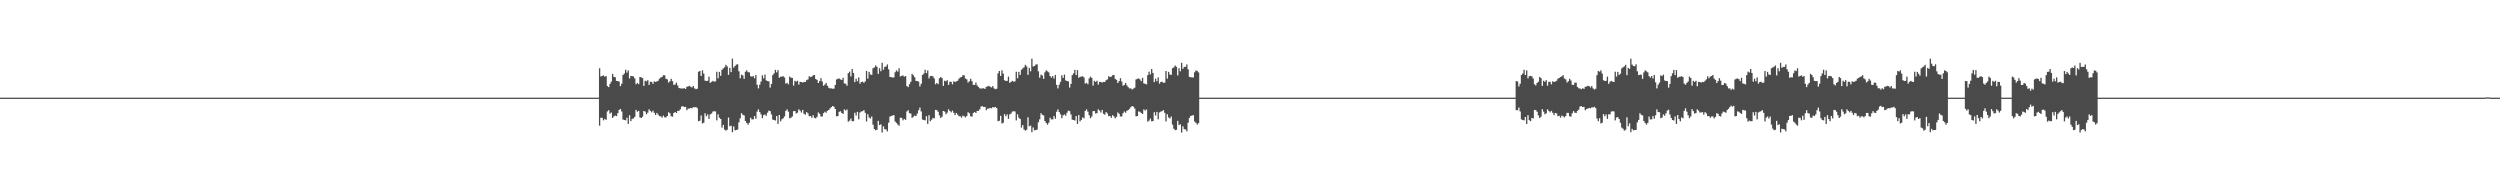 <?xml version="1.0" encoding="UTF-8"?>
<svg xmlns="http://www.w3.org/2000/svg" width="1920" height="150">
  <path d="M0 75.000h1v1.000H0zM1 75.000h1v1.000H1zM2 75.000h1v1.000H2zM3 75.000h1v1.000H3zM4 75.000h1v1.000H4zM5 75.000h1v1.000H5zM6 75.000h1v1.000H6zM7 75.000h1v1.000H7zM8 75.000h1v1.000H8zM9 75.000h1v1.000H9zM10 75.000h1v1.000H10zM11 75.000h1v1.000H11zM12 75.000h1v1.000H12zM13 75.000h1v1.000H13zM14 75.000h1v1.000H14zM15 75.000h1v1.000H15zM16 75.000h1v1.000H16zM17 75.000h1v1.000H17zM18 75.000h1v1.000H18zM19 75.000h1v1.000H19zM20 75.000h1v1.000H20zM21 75.000h1v1.000H21zM22 75.000h1v1.000H22zM23 75.000h1v1.000H23zM24 75.000h1v1.000H24zM25 75.000h1v1.000H25zM26 75.000h1v1.000H26zM27 75.000h1v1.000H27zM28 75.000h1v1.000H28zM29 75.000h1v1.000H29zM30 75.000h1v1.000H30zM31 75.000h1v1.000H31zM32 75.000h1v1.000H32zM33 75.000h1v1.000H33zM34 75.000h1v1.000H34zM35 75.000h1v1.000H35zM36 75.000h1v1.000H36zM37 75.000h1v1.000H37zM38 75.000h1v1.000H38zM39 75.000h1v1.000H39zM40 75.000h1v1.000H40zM41 75.000h1v1.000H41zM42 75.000h1v1.000H42zM43 75.000h1v1.000H43zM44 75.000h1v1.000H44zM45 75.000h1v1.000H45zM46 75.000h1v1.000H46zM47 75.000h1v1.000H47zM48 75.000h1v1.000H48zM49 75.000h1v1.000H49zM50 75.000h1v1.000H50zM51 75.000h1v1.000H51zM52 75.000h1v1.000H52zM53 75.000h1v1.000H53zM54 75.000h1v1.000H54zM55 75.000h1v1.000H55zM56 75.000h1v1.000H56zM57 75.000h1v1.000H57zM58 75.000h1v1.000H58zM59 75.000h1v1.000H59zM60 75.000h1v1.000H60zM61 75.000h1v1.000H61zM62 75.000h1v1.000H62zM63 75.000h1v1.000H63zM64 75.000h1v1.000H64zM65 75.000h1v1.000H65zM66 75.000h1v1.000H66zM67 75.000h1v1.000H67zM68 75.000h1v1.000H68zM69 75.000h1v1.000H69zM70 75.000h1v1.000H70zM71 75.000h1v1.000H71zM72 75.000h1v1.000H72zM73 75.000h1v1.000H73zM74 75.000h1v1.000H74zM75 75.000h1v1.000H75zM76 75.000h1v1.000H76zM77 75.000h1v1.000H77zM78 75.000h1v1.000H78zM79 75.000h1v1.000H79zM80 75.000h1v1.000H80zM81 75.000h1v1.000H81zM82 75.000h1v1.000H82zM83 75.000h1v1.000H83zM84 75.000h1v1.000H84zM85 75.000h1v1.000H85zM86 75.000h1v1.000H86zM87 75.000h1v1.000H87zM88 75.000h1v1.000H88zM89 75.000h1v1.000H89zM90 75.000h1v1.000H90zM91 75.000h1v1.000H91zM92 75.000h1v1.000H92zM93 75.000h1v1.000H93zM94 75.000h1v1.000H94zM95 75.000h1v1.000H95zM96 75.000h1v1.000H96zM97 75.000h1v1.000H97zM98 75.000h1v1.000H98zM99 75.000h1v1.000H99zM100 75.000h1v1.000H100zM101 75.000h1v1.000H101zM102 75.000h1v1.000H102zM103 75.000h1v1.000H103zM104 75.000h1v1.000H104zM105 75.000h1v1.000H105zM106 75.000h1v1.000H106zM107 75.000h1v1.000H107zM108 75.000h1v1.000H108zM109 75.000h1v1.000H109zM110 75.000h1v1.000H110zM111 75.000h1v1.000H111zM112 75.000h1v1.000H112zM113 75.000h1v1.000H113zM114 75.000h1v1.000H114zM115 75.000h1v1.000H115zM116 75.000h1v1.000H116zM117 75.000h1v1.000H117zM118 75.000h1v1.000H118zM119 75.000h1v1.000H119zM120 75.000h1v1.000H120zM121 75.000h1v1.000H121zM122 75.000h1v1.000H122zM123 75.000h1v1.000H123zM124 75.000h1v1.000H124zM125 75.000h1v1.000H125zM126 75.000h1v1.000H126zM127 75.000h1v1.000H127zM128 75.000h1v1.000H128zM129 75.000h1v1.000H129zM130 75.000h1v1.000H130zM131 75.000h1v1.000H131zM132 75.000h1v1.000H132zM133 75.000h1v1.000H133zM134 75.000h1v1.000H134zM135 75.000h1v1.000H135zM136 75.000h1v1.000H136zM137 75.000h1v1.000H137zM138 75.000h1v1.000H138zM139 75.000h1v1.000H139zM140 75.000h1v1.000H140zM141 75.000h1v1.000H141zM142 75.000h1v1.000H142zM143 75.000h1v1.000H143zM144 75.000h1v1.000H144zM145 75.000h1v1.000H145zM146 75.000h1v1.000H146zM147 75.000h1v1.000H147zM148 75.000h1v1.000H148zM149 75.000h1v1.000H149zM150 75.000h1v1.000H150zM151 75.000h1v1.000H151zM152 75.000h1v1.000H152zM153 75.000h1v1.000H153zM154 75.000h1v1.000H154zM155 75.000h1v1.000H155zM156 75.000h1v1.000H156zM157 75.000h1v1.000H157zM158 75.000h1v1.000H158zM159 75.000h1v1.000H159zM160 75.000h1v1.000H160zM161 75.000h1v1.000H161zM162 75.000h1v1.000H162zM163 75.000h1v1.000H163zM164 75.000h1v1.000H164zM165 75.000h1v1.000H165zM166 75.000h1v1.000H166zM167 75.000h1v1.000H167zM168 75.000h1v1.000H168zM169 75.000h1v1.000H169zM170 75.000h1v1.000H170zM171 75.000h1v1.000H171zM172 75.000h1v1.000H172zM173 75.000h1v1.000H173zM174 75.000h1v1.000H174zM175 75.000h1v1.000H175zM176 75.000h1v1.000H176zM177 75.000h1v1.000H177zM178 75.000h1v1.000H178zM179 75.000h1v1.000H179zM180 75.000h1v1.000H180zM181 75.000h1v1.000H181zM182 75.000h1v1.000H182zM183 75.000h1v1.000H183zM184 75.000h1v1.000H184zM185 75.000h1v1.000H185zM186 75.000h1v1.000H186zM187 75.000h1v1.000H187zM188 75.000h1v1.000H188zM189 75.000h1v1.000H189zM190 75.000h1v1.000H190zM191 75.000h1v1.000H191zM192 75.000h1v1.000H192zM193 75.000h1v1.000H193zM194 75.000h1v1.000H194zM195 75.000h1v1.000H195zM196 75.000h1v1.000H196zM197 75.000h1v1.000H197zM198 75.000h1v1.000H198zM199 75.000h1v1.000H199zM200 75.000h1v1.000H200zM201 75.000h1v1.000H201zM202 75.000h1v1.000H202zM203 75.000h1v1.000H203zM204 75.000h1v1.000H204zM205 75.000h1v1.000H205zM206 75.000h1v1.000H206zM207 75.000h1v1.000H207zM208 75.000h1v1.000H208zM209 75.000h1v1.000H209zM210 75.000h1v1.000H210zM211 75.000h1v1.000H211zM212 75.000h1v1.000H212zM213 75.000h1v1.000H213zM214 75.000h1v1.000H214zM215 75.000h1v1.000H215zM216 75.000h1v1.000H216zM217 75.000h1v1.000H217zM218 75.000h1v1.000H218zM219 75.000h1v1.000H219zM220 75.000h1v1.000H220zM221 75.000h1v1.000H221zM222 75.000h1v1.000H222zM223 75.000h1v1.000H223zM224 75.000h1v1.000H224zM225 75.000h1v1.000H225zM226 75.000h1v1.000H226zM227 75.000h1v1.000H227zM228 75.000h1v1.000H228zM229 75.000h1v1.000H229zM230 75.000h1v1.000H230zM231 75.000h1v1.000H231zM232 75.000h1v1.000H232zM233 75.000h1v1.000H233zM234 75.000h1v1.000H234zM235 75.000h1v1.000H235zM236 75.000h1v1.000H236zM237 75.000h1v1.000H237zM238 75.000h1v1.000H238zM239 75.000h1v1.000H239zM240 75.000h1v1.000H240zM241 75.000h1v1.000H241zM242 75.000h1v1.000H242zM243 75.000h1v1.000H243zM244 75.000h1v1.000H244zM245 75.000h1v1.000H245zM246 75.000h1v1.000H246zM247 75.000h1v1.000H247zM248 75.000h1v1.000H248zM249 75.000h1v1.000H249zM250 75.000h1v1.000H250zM251 75.000h1v1.000H251zM252 75.000h1v1.000H252zM253 75.000h1v1.000H253zM254 75.000h1v1.000H254zM255 75.000h1v1.000H255zM256 75.000h1v1.000H256zM257 75.000h1v1.000H257zM258 75.000h1v1.000H258zM259 75.000h1v1.000H259zM260 75.000h1v1.000H260zM261 75.000h1v1.000H261zM262 75.000h1v1.000H262zM263 75.000h1v1.000H263zM264 75.000h1v1.000H264zM265 75.000h1v1.000H265zM266 75.000h1v1.000H266zM267 75.000h1v1.000H267zM268 75.000h1v1.000H268zM269 75.000h1v1.000H269zM270 75.000h1v1.000H270zM271 75.000h1v1.000H271zM272 75.000h1v1.000H272zM273 75.000h1v1.000H273zM274 75.000h1v1.000H274zM275 75.000h1v1.000H275zM276 75.000h1v1.000H276zM277 75.000h1v1.000H277zM278 75.000h1v1.000H278zM279 75.000h1v1.000H279zM280 75.000h1v1.000H280zM281 75.000h1v1.000H281zM282 75.000h1v1.000H282zM283 75.000h1v1.000H283zM284 75.000h1v1.000H284zM285 75.000h1v1.000H285zM286 75.000h1v1.000H286zM287 75.000h1v1.000H287zM288 75.000h1v1.000H288zM289 75.000h1v1.000H289zM290 75.000h1v1.000H290zM291 75.000h1v1.000H291zM292 75.000h1v1.000H292zM293 75.000h1v1.000H293zM294 75.000h1v1.000H294zM295 75.000h1v1.000H295zM296 75.000h1v1.000H296zM297 75.000h1v1.000H297zM298 75.000h1v1.000H298zM299 75.000h1v1.000H299zM300 75.000h1v1.000H300zM301 75.000h1v1.000H301zM302 75.000h1v1.000H302zM303 75.000h1v1.000H303zM304 75.000h1v1.000H304zM305 75.000h1v1.000H305zM306 75.000h1v1.000H306zM307 75.000h1v1.000H307zM308 75.000h1v1.000H308zM309 75.000h1v1.000H309zM310 75.000h1v1.000H310zM311 75.000h1v1.000H311zM312 75.000h1v1.000H312zM313 75.000h1v1.000H313zM314 75.000h1v1.000H314zM315 75.000h1v1.000H315zM316 75.000h1v1.000H316zM317 75.000h1v1.000H317zM318 75.000h1v1.000H318zM319 75.000h1v1.000H319zM320 75.000h1v1.000H320zM321 75.000h1v1.000H321zM322 75.000h1v1.000H322zM323 75.000h1v1.000H323zM324 75.000h1v1.000H324zM325 75.000h1v1.000H325zM326 75.000h1v1.000H326zM327 75.000h1v1.000H327zM328 75.000h1v1.000H328zM329 75.000h1v1.000H329zM330 75.000h1v1.000H330zM331 75.000h1v1.000H331zM332 75.000h1v1.000H332zM333 75.000h1v1.000H333zM334 75.000h1v1.000H334zM335 75.000h1v1.000H335zM336 75.000h1v1.000H336zM337 75.000h1v1.000H337zM338 75.000h1v1.000H338zM339 75.000h1v1.000H339zM340 75.000h1v1.000H340zM341 75.000h1v1.000H341zM342 75.000h1v1.000H342zM343 75.000h1v1.000H343zM344 75.000h1v1.000H344zM345 75.000h1v1.000H345zM346 75.000h1v1.000H346zM347 75.000h1v1.000H347zM348 75.000h1v1.000H348zM349 75.000h1v1.000H349zM350 75.000h1v1.000H350zM351 75.000h1v1.000H351zM352 75.000h1v1.000H352zM353 75.000h1v1.000H353zM354 75.000h1v1.000H354zM355 75.000h1v1.000H355zM356 75.000h1v1.000H356zM357 75.000h1v1.000H357zM358 75.000h1v1.000H358zM359 75.000h1v1.000H359zM360 75.000h1v1.000H360zM361 75.000h1v1.000H361zM362 75.000h1v1.000H362zM363 75.000h1v1.000H363zM364 75.000h1v1.000H364zM365 75.000h1v1.000H365zM366 75.000h1v1.000H366zM367 75.000h1v1.000H367zM368 75.000h1v1.000H368zM369 75.000h1v1.000H369zM370 75.000h1v1.000H370zM371 75.000h1v1.000H371zM372 75.000h1v1.000H372zM373 75.000h1v1.000H373zM374 75.000h1v1.000H374zM375 75.000h1v1.000H375zM376 75.000h1v1.000H376zM377 75.000h1v1.000H377zM378 75.000h1v1.000H378zM379 75.000h1v1.000H379zM380 75.000h1v1.000H380zM381 75.000h1v1.000H381zM382 75.000h1v1.000H382zM383 75.000h1v1.000H383zM384 75.000h1v1.000H384zM385 75.000h1v1.000H385zM386 75.000h1v1.000H386zM387 75.000h1v1.000H387zM388 75.000h1v1.000H388zM389 75.000h1v1.000H389zM390 75.000h1v1.000H390zM391 75.000h1v1.000H391zM392 75.000h1v1.000H392zM393 75.000h1v1.000H393zM394 75.000h1v1.000H394zM395 75.000h1v1.000H395zM396 75.000h1v1.000H396zM397 75.000h1v1.000H397zM398 75.000h1v1.000H398zM399 75.000h1v1.000H399zM400 75.000h1v1.000H400zM401 75.000h1v1.000H401zM402 75.000h1v1.000H402zM403 75.000h1v1.000H403zM404 75.000h1v1.000H404zM405 75.000h1v1.000H405zM406 75.000h1v1.000H406zM407 75.000h1v1.000H407zM408 75.000h1v1.000H408zM409 75.000h1v1.000H409zM410 75.000h1v1.000H410zM411 75.000h1v1.000H411zM412 75.000h1v1.000H412zM413 75.000h1v1.000H413zM414 75.000h1v1.000H414zM415 75.000h1v1.000H415zM416 75.000h1v1.000H416zM417 75.000h1v1.000H417zM418 75.000h1v1.000H418zM419 75.000h1v1.000H419zM420 75.000h1v1.000H420zM421 75.000h1v1.000H421zM422 75.000h1v1.000H422zM423 75.000h1v1.000H423zM424 75.000h1v1.000H424zM425 75.000h1v1.000H425zM426 75.000h1v1.000H426zM427 75.000h1v1.000H427zM428 75.000h1v1.000H428zM429 75.000h1v1.000H429zM430 75.000h1v1.000H430zM431 75.000h1v1.000H431zM432 75.000h1v1.000H432zM433 75.000h1v1.000H433zM434 75.000h1v1.000H434zM435 75.000h1v1.000H435zM436 75.000h1v1.000H436zM437 75.000h1v1.000H437zM438 75.000h1v1.000H438zM439 75.000h1v1.000H439zM440 75.000h1v1.000H440zM441 75.000h1v1.000H441zM442 75.000h1v1.000H442zM443 75.000h1v1.000H443zM444 75.000h1v1.000H444zM445 75.000h1v1.000H445zM446 75.000h1v1.000H446zM447 75.000h1v1.000H447zM448 75.000h1v1.000H448zM449 75.000h1v1.000H449zM450 75.000h1v1.000H450zM451 75.000h1v1.000H451zM452 75.000h1v1.000H452zM453 75.000h1v1.000H453zM454 75.000h1v1.000H454zM455 75.000h1v1.000H455zM456 75.000h1v1.000H456zM457 75.000h1v1.000H457zM458 75.000h1v1.000H458zM459 75.000h1v1.000H459zM460 52.429h1v44.069H460zM461 58.745h1v31.650H461zM462 58.243h1v32.266H462zM463 57.914h1v34.520H463zM464 58.916h1v32.405H464zM465 58.415h1v33.625H465zM466 66.117h1v19.467H466zM467 66.928h1v17.685H467zM468 64.398h1v22.831H468zM469 62.686h1v23.751H469zM470 56.719h1v33.806H470zM471 59.010h1v30.318H471zM472 59.351h1v29.354H472zM473 62.125h1v27.065H473zM474 62.279h1v24.680H474zM475 62.686h1v21.730H475zM476 66.140h1v17.534H476zM477 64.285h1v21.298H477zM478 57.568h1v34.255H478zM479 56.467h1v35.719H479zM480 53.531h1v38.921H480zM481 55.758h1v34.632H481zM482 54.041h1v41.128H482zM483 60.230h1v28.235H483zM484 58.248h1v34.841H484zM485 58.491h1v32.776H485zM486 58.662h1v32.295H486zM487 60.274h1v29.492H487zM488 64.712h1v19.656H488zM489 63.673h1v22.119H489zM490 64.659h1v20.481H490zM491 59.083h1v31.130H491zM492 59.443h1v31.187H492zM493 60.020h1v29.577H493zM494 65.964h1v19.304H494zM495 62.009h1v23.696H495zM496 62.446h1v25.291H496zM497 61.547h1v24.991H497zM498 65.229h1v18.727H498zM499 62.784h1v22.407H499zM500 62.895h1v23.387H500zM501 64.343h1v20.640H501zM502 62.475h1v24.133H502zM503 62.922h1v25.442H503zM504 62.530h1v24.190H504zM505 61.990h1v26.036H505zM506 60.420h1v28.839H506zM507 59.482h1v29.837H507zM508 59.113h1v31.242H508zM509 57.733h1v31.052H509zM510 57.850h1v32.277H510zM511 60.482h1v29.684H511zM512 60.958h1v28.130H512zM513 63.387h1v22.812H513zM514 62.430h1v24.605H514zM515 60.514h1v28.768H515zM516 62.384h1v27.230H516zM517 65.128h1v21.675H517zM518 64.922h1v21.110H518zM519 63.425h1v23.381H519zM520 65.625h1v19.574H520zM521 67.563h1v17.574H521zM522 67.822h1v16.072H522zM523 68.008h1v13.785H523zM524 67.941h1v13.571H524zM525 67.745h1v14.467H525zM526 68.291h1v13.788H526zM527 66.673h1v17.963H527zM528 66.330h1v17.097H528zM529 65.879h1v17.480H529zM530 66.687h1v16.194H530zM531 67.198h1v15.999H531zM532 66.089h1v16.134H532zM533 67.907h1v14.614H533zM534 68.509h1v13.628H534zM535 68.164h1v14.939H535zM536 55.115h1v37.960H536zM537 54.494h1v38.238H537zM538 58.317h1v30.373H538zM539 53.995h1v40.808H539zM540 56.502h1v37.777H540zM541 61.917h1v25.064H541zM542 62.219h1v27.070H542zM543 62.057h1v25.802H543zM544 58.855h1v32.453H544zM545 63.645h1v24.198H545zM546 62.819h1v24.365H546zM547 62.107h1v23.609H547zM548 62.707h1v22.691H548zM549 62.461h1v23.143H549zM550 55.083h1v37.377H550zM551 60.114h1v27.708H551zM552 55.174h1v35.237H552zM553 58.207h1v33.197H553zM554 53.623h1v44.360H554zM555 52.536h1v43.354H555zM556 51.635h1v47.830H556zM557 49.764h1v50.586H557zM558 50.993h1v48.643H558zM559 57.505h1v32.742H559zM560 52.111h1v44.852H560zM561 55.379h1v41.113H561zM562 45.054h1v56.486H562zM563 51.942h1v45.166H563zM564 50.665h1v49.504H564zM565 49.610h1v50.205H565zM566 49.372h1v50.105H566zM567 54.806h1v39.157H567zM568 60.131h1v30.712H568zM569 57.359h1v29.563H569zM570 57.932h1v30.236H570zM571 60.573h1v28.123H571zM572 55.108h1v37.822H572zM573 54.037h1v40.441H573zM574 55.472h1v40.273H574zM575 55.607h1v38.633H575zM576 58.475h1v31.929H576zM577 58.980h1v32.746H577zM578 58.351h1v33.296H578zM579 60.109h1v29.041H579zM580 57.543h1v33.625H580zM581 65.124h1v20.529H581zM582 67.907h1v16.120H582zM583 65.023h1v21.037H583zM584 62.620h1v25.179H584zM585 57.847h1v32.943H585zM586 60.219h1v28.281H586zM587 57.289h1v30.636H587zM588 61.766h1v27.130H588zM589 62.237h1v24.312H589zM590 62.508h1v22.448H590zM591 67.294h1v18.079H591zM592 64.469h1v23.415H592zM593 57.678h1v34.221H593zM594 56.305h1v35.880H594zM595 53.648h1v38.912H595zM596 55.591h1v33.550H596zM597 53.875h1v41.306H597zM598 59.722h1v28.576H598zM599 58.884h1v34.316H599zM600 58.864h1v32.714H600zM601 58.520h1v32.334H601zM602 59.491h1v29.975H602zM603 64.220h1v20.936H603zM604 63.650h1v20.357H604zM605 64.776h1v20.986H605zM606 58.850h1v31.938H606zM607 59.630h1v30.796H607zM608 59.839h1v29.597H608zM609 65.742h1v19.647H609zM610 62.066h1v23.202H610zM611 62.661h1v24.538H611zM612 61.988h1v24.538H612zM613 64.998h1v18.984H613zM614 62.835h1v22.165H614zM615 62.997h1v23.444H615zM616 63.418h1v20.993H616zM617 62.869h1v24.522H617zM618 62.968h1v25.083H618zM619 61.599h1v24.490H619zM620 60.976h1v26.134H620zM621 58.555h1v30.679H621zM622 59.198h1v29.895H622zM623 58.845h1v31.648H623zM624 57.873h1v30.590H624zM625 57.545h1v32.975H625zM626 60.599h1v30.338H626zM627 61.317h1v28.420H627zM628 63.723h1v22.636H628zM629 62.249h1v25.152H629zM630 60.054h1v29.389H630zM631 62.617h1v26.827H631zM632 65.826h1v21.119H632zM633 64.982h1v20.848H633zM634 63.673h1v22.885H634zM635 65.872h1v19.238H635zM636 67.364h1v17.171H636zM637 67.923h1v15.333H637zM638 67.831h1v14.506H638zM639 68.170h1v13.214H639zM640 68.070h1v13.879H640zM641 65.218h1v18.514H641zM642 61.017h1v28.334H642zM643 60.448h1v28.674H643zM644 60.269h1v25.580H644zM645 60.976h1v24.492H645zM646 61.430h1v25.342H646zM647 59.754h1v27.761H647zM648 64.048h1v19.970H648zM649 64.348h1v20.600H649zM650 65.833h1v18.224H650zM651 56.239h1v37.218H651zM652 55.060h1v37.582H652zM653 58.651h1v32.369H653zM654 52.975h1v40.139H654zM655 56.012h1v37.006H655zM656 63.077h1v23.479H656zM657 60.416h1v28.331H657zM658 62.388h1v23.548H658zM659 59.464h1v32.176H659zM660 64.270h1v22.110H660zM661 62.965h1v22.653H661zM662 62.704h1v22.691H662zM663 63.593h1v20.949H663zM664 62.483h1v24.134H664zM665 54.542h1v38.757H665zM666 60.390h1v27.390H666zM667 55.198h1v35.046H667zM668 57.179h1v33.843H668zM669 57.559h1v31.914H669zM670 52.405h1v43.328H670zM671 51.748h1v47.374H671zM672 50.260h1v49.755H672zM673 51.371h1v48.319H673zM674 56.711h1v36.131H674zM675 52.352h1v43.720H675zM676 54.711h1v40.772H676zM677 48.244h1v53.538H677zM678 53.579h1v43.446H678zM679 51.349h1v47.811H679zM680 51.045h1v48.382H680zM681 49.509h1v51.380H681zM682 53.247h1v41.018H682zM683 59.075h1v30.533H683zM684 59.277h1v29.755H684zM685 59.555h1v29.157H685zM686 59.423h1v29.011H686zM687 55.503h1v37.842H687zM688 54.072h1v40.285H688zM689 55.029h1v40.589H689zM690 52.429h1v44.069H690zM691 58.745h1v31.650H691zM692 58.243h1v32.266H692zM693 57.914h1v34.520H693zM694 58.916h1v32.405H694zM695 58.415h1v33.625H695zM696 66.117h1v19.467H696zM697 66.928h1v17.685H697zM698 64.680h1v22.231H698zM699 62.798h1v24.431H699zM700 56.719h1v33.806H700zM701 57.870h1v31.783H701zM702 59.351h1v29.354H702zM703 62.125h1v27.065H703zM704 62.279h1v24.950H704zM705 62.686h1v22.005H705zM706 66.399h1v16.264H706zM707 64.286h1v21.298H707zM708 57.568h1v34.255H708zM709 56.467h1v35.719H709zM710 53.531h1v38.921H710zM711 56.159h1v33.062H711zM712 54.041h1v41.128H712zM713 60.230h1v28.235H713zM714 58.484h1v34.605H714zM715 58.248h1v33.694H715zM716 58.662h1v31.920H716zM717 60.274h1v30.684H717zM718 64.712h1v19.656H718zM719 63.673h1v20.954H719zM720 64.659h1v21.133H720zM721 60.130h1v28.509H721zM722 59.083h1v31.547H722zM723 60.020h1v29.576H723zM724 65.964h1v19.304H724zM725 62.009h1v23.696H725zM726 62.446h1v25.291H726zM727 61.547h1v24.991H727zM728 65.229h1v18.727H728zM729 62.784h1v22.407H729zM730 62.895h1v23.387H730zM731 64.762h1v20.222H731zM732 62.475h1v24.133H732zM733 62.922h1v25.442H733zM734 62.531h1v24.190H734zM735 61.990h1v26.035H735zM736 60.420h1v28.839H736zM737 59.482h1v29.837H737zM738 59.113h1v31.242H738zM739 57.733h1v31.052H739zM740 57.850h1v31.494H740zM741 60.262h1v29.904H741zM742 60.958h1v28.129H742zM743 63.387h1v22.812H743zM744 62.430h1v24.605H744zM745 60.514h1v28.768H745zM746 62.384h1v27.230H746zM747 65.128h1v21.675H747zM748 65.295h1v20.737H748zM749 63.425h1v23.381H749zM750 65.625h1v19.574H750zM751 66.797h1v18.340H751zM752 67.822h1v16.072H752zM753 68.008h1v13.817H753zM754 67.941h1v13.571H754zM755 67.745h1v14.467H755zM756 68.291h1v13.788H756zM757 66.673h1v17.963H757zM758 66.330h1v17.097H758zM759 65.879h1v17.480H759zM760 66.687h1v16.194H760zM761 67.198h1v15.999H761zM762 66.089h1v16.134H762zM763 67.907h1v14.614H763zM764 68.509h1v13.628H764zM765 68.164h1v14.939H765zM766 56.346h1v36.729H766zM767 54.494h1v38.238H767zM768 58.317h1v30.661H768zM769 53.995h1v40.807H769zM770 56.502h1v37.777H770zM771 61.606h1v26.065H771zM772 62.219h1v27.070H772zM773 62.057h1v25.802H773zM774 58.855h1v32.453H774zM775 63.645h1v24.198H775zM776 62.819h1v24.365H776zM777 62.107h1v23.609H777zM778 62.707h1v22.691H778zM779 62.461h1v23.143H779zM780 55.083h1v37.377H780zM781 60.114h1v27.708H781zM782 55.174h1v35.237H782zM783 57.570h1v33.833H783zM784 53.622h1v44.360H784zM785 52.535h1v43.536H785zM786 51.635h1v47.830H786zM787 49.764h1v50.586H787zM788 50.993h1v48.643H788zM789 57.506h1v32.617H789zM790 52.111h1v44.853H790zM791 54.774h1v41.682H791zM792 45.053h1v56.486H792zM793 51.077h1v46.823H793zM794 50.665h1v49.504H794zM795 49.610h1v50.205H795zM796 49.372h1v50.177H796zM797 54.806h1v39.157H797zM798 59.695h1v31.958H798zM799 57.359h1v29.564H799zM800 57.932h1v30.236H800zM801 60.573h1v28.123H801zM802 55.609h1v37.320H802zM803 54.037h1v40.441H803zM804 54.759h1v40.986H804zM805 55.607h1v38.633H805zM806 58.475h1v31.929H806zM807 59.582h1v32.144H807zM808 58.351h1v33.296H808zM809 60.278h1v28.871H809zM810 57.543h1v33.625H810zM811 65.110h1v20.719H811zM812 67.907h1v16.120H812zM813 65.023h1v21.037H813zM814 62.872h1v24.927H814zM815 57.847h1v32.943H815zM816 59.873h1v28.775H816zM817 57.289h1v30.636H817zM818 61.766h1v27.130H818zM819 62.237h1v24.317H819zM820 62.508h1v22.448H820zM821 67.294h1v18.079H821zM822 64.469h1v23.415H822zM823 57.678h1v34.221H823zM824 56.305h1v35.880H824zM825 53.648h1v38.912H825zM826 57.658h1v31.483H826zM827 53.874h1v41.306H827zM828 59.722h1v28.576H828zM829 58.914h1v34.287H829zM830 58.864h1v33.200H830zM831 58.520h1v31.643H831zM832 59.491h1v31.364H832zM833 64.220h1v20.936H833zM834 63.650h1v20.357H834zM835 64.776h1v20.986H835zM836 60.244h1v28.255H836zM837 58.850h1v31.938H837zM838 59.839h1v29.597H838zM839 65.742h1v19.647H839zM840 62.066h1v23.202H840zM841 62.915h1v24.285H841zM842 61.988h1v24.889H842zM843 64.998h1v18.984H843zM844 62.835h1v22.165H844zM845 62.997h1v23.444H845zM846 63.418h1v20.993H846zM847 62.869h1v24.522H847zM848 62.968h1v25.083H848zM849 61.599h1v24.490H849zM850 60.976h1v26.134H850zM851 58.555h1v30.679H851zM852 59.198h1v29.892H852zM853 58.845h1v31.648H853zM854 57.873h1v30.590H854zM855 57.545h1v31.874H855zM856 60.576h1v30.361H856zM857 61.317h1v28.420H857zM858 63.723h1v22.636H858zM859 62.249h1v25.152H859zM860 60.054h1v29.388H860zM861 62.617h1v26.827H861zM862 65.826h1v21.119H862zM863 65.181h1v20.451H863zM864 63.673h1v22.886H864zM865 65.634h1v19.476H865zM866 66.964h1v17.571H866zM867 67.923h1v15.646H867zM868 67.831h1v14.506H868zM869 68.729h1v12.655H869zM870 68.070h1v13.879H870zM871 67.319h1v16.065H871zM872 61.017h1v28.334H872zM873 60.448h1v28.674H873zM874 60.269h1v25.309H874zM875 60.976h1v24.873H875zM876 62.311h1v24.461H876zM877 59.754h1v27.761H877zM878 64.048h1v19.970H878zM879 64.348h1v20.600H879zM880 64.794h1v19.263H880zM881 57.678h1v35.779H881zM882 55.060h1v37.582H882zM883 57.118h1v33.902H883zM884 52.975h1v40.139H884zM885 56.012h1v37.006H885zM886 63.077h1v23.081H886zM887 60.416h1v28.331H887zM888 62.389h1v23.548H888zM889 59.464h1v32.176H889zM890 64.270h1v22.110H890zM891 62.965h1v22.744H891zM892 62.703h1v22.691H892zM893 63.593h1v20.949H893zM894 63.415h1v23.202H894zM895 54.542h1v38.757H895zM896 60.390h1v27.383H896zM897 55.198h1v35.015H897zM898 57.179h1v33.843H898zM899 57.559h1v31.915H899zM900 52.405h1v43.328H900zM901 51.748h1v47.062H901zM902 50.260h1v49.756H902zM903 51.317h1v48.373H903zM904 57.921h1v34.921H904zM905 52.352h1v43.720H905zM906 54.712h1v40.743H906zM907 48.244h1v53.538H907zM908 52.830h1v44.195H908zM909 51.349h1v47.812H909zM910 51.368h1v48.059H910zM911 49.510h1v51.379H911zM912 53.246h1v41.018H912zM913 59.075h1v31.445H913zM914 59.277h1v29.755H914zM915 59.495h1v29.217H915zM916 59.423h1v29.011H916zM917 55.503h1v37.842H917zM918 54.071h1v40.285H918zM919 54.564h1v41.053H919zM920 55.613h1v38.982H920zM921 75.000h1v1.000H921zM922 75.000h1v1.000H922zM923 75.000h1v1.000H923zM924 75.000h1v1.000H924zM925 75.000h1v1.000H925zM926 75.000h1v1.000H926zM927 75.000h1v1.000H927zM928 75.000h1v1.000H928zM929 75.000h1v1.000H929zM930 75.000h1v1.000H930zM931 75.000h1v1.000H931zM932 75.000h1v1.000H932zM933 75.000h1v1.000H933zM934 75.000h1v1.000H934zM935 75.000h1v1.000H935zM936 75.000h1v1.000H936zM937 75.000h1v1.000H937zM938 75.000h1v1.000H938zM939 75.000h1v1.000H939zM940 75.000h1v1.000H940zM941 75.000h1v1.000H941zM942 75.000h1v1.000H942zM943 75.000h1v1.000H943zM944 75.000h1v1.000H944zM945 75.000h1v1.000H945zM946 75.000h1v1.000H946zM947 75.000h1v1.000H947zM948 75.000h1v1.000H948zM949 75.000h1v1.000H949zM950 75.000h1v1.000H950zM951 75.000h1v1.000H951zM952 75.000h1v1.000H952zM953 75.000h1v1.000H953zM954 75.000h1v1.000H954zM955 75.000h1v1.000H955zM956 75.000h1v1.000H956zM957 75.000h1v1.000H957zM958 75.000h1v1.000H958zM959 75.000h1v1.000H959zM960 75.000h1v1.000H960zM961 75.000h1v1.000H961zM962 75.000h1v1.000H962zM963 75.000h1v1.000H963zM964 75.000h1v1.000H964zM965 75.000h1v1.000H965zM966 75.000h1v1.000H966zM967 75.000h1v1.000H967zM968 75.000h1v1.000H968zM969 75.000h1v1.000H969zM970 75.000h1v1.000H970zM971 75.000h1v1.000H971zM972 75.000h1v1.000H972zM973 75.000h1v1.000H973zM974 75.000h1v1.000H974zM975 75.000h1v1.000H975zM976 75.000h1v1.000H976zM977 75.000h1v1.000H977zM978 75.000h1v1.000H978zM979 75.000h1v1.000H979zM980 75.000h1v1.000H980zM981 75.000h1v1.000H981zM982 75.000h1v1.000H982zM983 75.000h1v1.000H983zM984 75.000h1v1.000H984zM985 75.000h1v1.000H985zM986 75.000h1v1.000H986zM987 75.000h1v1.000H987zM988 75.000h1v1.000H988zM989 75.000h1v1.000H989zM990 75.000h1v1.000H990zM991 75.000h1v1.000H991zM992 75.000h1v1.000H992zM993 75.000h1v1.000H993zM994 75.000h1v1.000H994zM995 75.000h1v1.000H995zM996 75.000h1v1.000H996zM997 75.000h1v1.000H997zM998 75.000h1v1.000H998zM999 75.000h1v1.000H999zM1000 75.000h1v1.000H1000zM1001 75.000h1v1.000H1001zM1002 75.000h1v1.000H1002zM1003 75.000h1v1.000H1003zM1004 75.000h1v1.000H1004zM1005 75.000h1v1.000H1005zM1006 75.000h1v1.000H1006zM1007 75.000h1v1.000H1007zM1008 75.000h1v1.000H1008zM1009 75.000h1v1.000H1009zM1010 75.000h1v1.000H1010zM1011 75.000h1v1.000H1011zM1012 75.000h1v1.000H1012zM1013 75.000h1v1.000H1013zM1014 75.000h1v1.000H1014zM1015 75.000h1v1.000H1015zM1016 75.000h1v1.000H1016zM1017 75.000h1v1.000H1017zM1018 75.000h1v1.000H1018zM1019 75.000h1v1.000H1019zM1020 75.000h1v1.000H1020zM1021 75.000h1v1.000H1021zM1022 75.000h1v1.000H1022zM1023 75.000h1v1.000H1023zM1024 75.000h1v1.000H1024zM1025 75.000h1v1.000H1025zM1026 75.000h1v1.000H1026zM1027 75.000h1v1.000H1027zM1028 75.000h1v1.000H1028zM1029 75.000h1v1.000H1029zM1030 75.000h1v1.000H1030zM1031 75.000h1v1.000H1031zM1032 75.000h1v1.000H1032zM1033 75.000h1v1.000H1033zM1034 75.000h1v1.000H1034zM1035 75.000h1v1.000H1035zM1036 75.000h1v1.000H1036zM1037 75.000h1v1.000H1037zM1038 75.000h1v1.000H1038zM1039 75.000h1v1.000H1039zM1040 75.000h1v1.000H1040zM1041 75.000h1v1.000H1041zM1042 75.000h1v1.000H1042zM1043 75.000h1v1.000H1043zM1044 75.000h1v1.000H1044zM1045 75.000h1v1.000H1045zM1046 75.000h1v1.000H1046zM1047 75.000h1v1.000H1047zM1048 75.000h1v1.000H1048zM1049 75.000h1v1.000H1049zM1050 75.000h1v1.000H1050zM1051 75.000h1v1.000H1051zM1052 75.000h1v1.000H1052zM1053 75.000h1v1.000H1053zM1054 75.000h1v1.000H1054zM1055 75.000h1v1.000H1055zM1056 75.000h1v1.000H1056zM1057 75.000h1v1.000H1057zM1058 75.000h1v1.000H1058zM1059 75.000h1v1.000H1059zM1060 75.000h1v1.000H1060zM1061 75.000h1v1.000H1061zM1062 75.000h1v1.000H1062zM1063 75.000h1v1.000H1063zM1064 75.000h1v1.000H1064zM1065 75.000h1v1.000H1065zM1066 75.000h1v1.000H1066zM1067 75.000h1v1.000H1067zM1068 75.000h1v1.000H1068zM1069 75.000h1v1.000H1069zM1070 75.000h1v1.000H1070zM1071 75.000h1v1.000H1071zM1072 75.000h1v1.000H1072zM1073 75.000h1v1.000H1073zM1074 75.000h1v1.000H1074zM1075 75.000h1v1.000H1075zM1076 75.000h1v1.000H1076zM1077 75.000h1v1.000H1077zM1078 75.000h1v1.000H1078zM1079 75.000h1v1.000H1079zM1080 75.000h1v1.000H1080zM1081 75.000h1v1.000H1081zM1082 75.000h1v1.000H1082zM1083 75.000h1v1.000H1083zM1084 75.000h1v1.000H1084zM1085 75.000h1v1.000H1085zM1086 75.000h1v1.000H1086zM1087 75.000h1v1.000H1087zM1088 75.000h1v1.000H1088zM1089 75.000h1v1.000H1089zM1090 75.000h1v1.000H1090zM1091 75.000h1v1.000H1091zM1092 75.000h1v1.000H1092zM1093 75.000h1v1.000H1093zM1094 75.000h1v1.000H1094zM1095 75.000h1v1.000H1095zM1096 75.000h1v1.000H1096zM1097 75.000h1v1.000H1097zM1098 75.000h1v1.000H1098zM1099 75.000h1v1.000H1099zM1100 75.000h1v1.000H1100zM1101 75.000h1v1.000H1101zM1102 75.000h1v1.000H1102zM1103 75.000h1v1.000H1103zM1104 75.000h1v1.000H1104zM1105 75.000h1v1.000H1105zM1106 75.000h1v1.000H1106zM1107 75.000h1v1.000H1107zM1108 75.000h1v1.000H1108zM1109 75.000h1v1.000H1109zM1110 75.000h1v1.000H1110zM1111 75.000h1v1.000H1111zM1112 75.000h1v1.000H1112zM1113 75.000h1v1.000H1113zM1114 75.000h1v1.000H1114zM1115 75.000h1v1.000H1115zM1116 75.000h1v1.000H1116zM1117 75.000h1v1.000H1117zM1118 75.000h1v1.000H1118zM1119 75.000h1v1.000H1119zM1120 75.000h1v1.000H1120zM1121 75.000h1v1.000H1121zM1122 75.000h1v1.000H1122zM1123 75.000h1v1.000H1123zM1124 75.000h1v1.000H1124zM1125 75.000h1v1.000H1125zM1126 75.000h1v1.000H1126zM1127 75.000h1v1.000H1127zM1128 75.000h1v1.000H1128zM1129 75.000h1v1.000H1129zM1130 75.000h1v1.000H1130zM1131 75.000h1v1.000H1131zM1132 75.000h1v1.000H1132zM1133 75.000h1v1.000H1133zM1134 75.000h1v1.000H1134zM1135 75.000h1v1.000H1135zM1136 75.000h1v1.000H1136zM1137 75.000h1v1.000H1137zM1138 75.000h1v1.000H1138zM1139 75.000h1v1.000H1139zM1140 75.000h1v1.000H1140zM1141 75.000h1v1.000H1141zM1142 75.000h1v1.000H1142zM1143 75.000h1v1.000H1143zM1144 75.000h1v1.000H1144zM1145 75.000h1v1.000H1145zM1146 75.000h1v1.000H1146zM1147 75.000h1v1.000H1147zM1148 75.000h1v1.000H1148zM1149 75.000h1v1.000H1149zM1150 75.000h1v1.000H1150zM1151 75.000h1v1.000H1151zM1152 75.000h1v1.000H1152zM1153 75.000h1v1.000H1153zM1154 75.000h1v1.000H1154zM1155 75.000h1v1.000H1155zM1156 75.000h1v1.000H1156zM1157 75.000h1v1.000H1157zM1158 75.000h1v1.000H1158zM1159 75.000h1v1.000H1159zM1160 75.000h1v1.000H1160zM1161 75.000h1v1.000H1161zM1162 75.000h1v1.000H1162zM1163 75.000h1v1.000H1163zM1164 62.279h1v22.282H1164zM1165 62.556h1v22.135H1165zM1166 66.399h1v16.216H1166zM1167 64.285h1v21.298H1167zM1168 57.568h1v34.108H1168zM1169 56.467h1v35.719H1169zM1170 53.531h1v38.921H1170zM1171 57.575h1v32.271H1171zM1172 54.041h1v41.128H1172zM1173 60.230h1v28.235H1173zM1174 58.484h1v33.815H1174zM1175 58.248h1v34.841H1175zM1176 58.662h1v31.920H1176zM1177 60.274h1v30.684H1177zM1178 64.712h1v19.656H1178zM1179 65.646h1v18.981H1179zM1180 63.673h1v22.119H1180zM1181 62.759h1v25.880H1181zM1182 59.083h1v31.547H1182zM1183 60.020h1v29.576H1183zM1184 65.964h1v17.919H1184zM1185 62.009h1v23.696H1185zM1186 62.885h1v24.852H1186zM1187 61.546h1v25.483H1187zM1188 65.794h1v18.162H1188zM1189 62.784h1v22.407H1189zM1190 62.895h1v23.387H1190zM1191 64.764h1v20.368H1191zM1192 62.475h1v24.133H1192zM1193 62.915h1v25.450H1193zM1194 62.606h1v24.115H1194zM1195 61.990h1v25.166H1195zM1196 60.420h1v28.839H1196zM1197 59.839h1v29.086H1197zM1198 59.113h1v31.242H1198zM1199 58.630h1v30.164H1199zM1200 57.734h1v31.610H1200zM1201 60.262h1v29.904H1201zM1202 60.958h1v28.130H1202zM1203 63.387h1v23.291H1203zM1204 62.430h1v24.293H1204zM1205 60.514h1v28.768H1205zM1206 61.869h1v27.745H1206zM1207 65.066h1v21.986H1207zM1208 65.295h1v20.059H1208zM1209 63.425h1v23.117H1209zM1210 63.547h1v23.259H1210zM1211 66.797h1v18.340H1211zM1212 67.765h1v16.482H1212zM1213 68.008h1v13.817H1213zM1214 68.534h1v12.978H1214zM1215 67.745h1v14.467H1215zM1216 68.291h1v13.788H1216zM1217 66.673h1v17.963H1217zM1218 66.403h1v17.372H1218zM1219 65.879h1v17.480H1219zM1220 66.138h1v16.743H1220zM1221 67.198h1v15.998H1221zM1222 66.089h1v16.342H1222zM1223 67.907h1v14.614H1223zM1224 68.740h1v13.276H1224zM1225 68.164h1v14.939H1225zM1226 57.701h1v33.353H1226zM1227 54.494h1v38.581H1227zM1228 55.108h1v35.648H1228zM1229 53.995h1v40.808H1229zM1230 56.502h1v37.777H1230zM1231 61.606h1v26.065H1231zM1232 62.219h1v27.070H1232zM1233 62.057h1v25.802H1233zM1234 58.855h1v32.453H1234zM1235 64.385h1v23.358H1235zM1236 62.819h1v25.024H1236zM1237 62.107h1v23.609H1237zM1238 62.707h1v22.691H1238zM1239 62.975h1v22.629H1239zM1240 55.083h1v37.377H1240zM1241 58.788h1v31.409H1241zM1242 55.174h1v34.767H1242zM1243 57.570h1v33.834H1243zM1244 56.511h1v37.802H1244zM1245 52.536h1v45.447H1245zM1246 51.635h1v47.217H1246zM1247 51.013h1v49.337H1247zM1248 49.764h1v49.872H1248zM1249 57.722h1v32.400H1249zM1250 52.111h1v44.853H1250zM1251 52.909h1v41.832H1251zM1252 45.054h1v56.486H1252zM1253 49.638h1v49.319H1253zM1254 50.665h1v49.504H1254zM1255 50.867h1v48.948H1255zM1256 49.372h1v50.399H1256zM1257 54.806h1v39.157H1257zM1258 57.678h1v34.421H1258zM1259 57.359h1v29.573H1259zM1260 57.364h1v30.804H1260zM1261 60.573h1v28.123H1261zM1262 55.641h1v37.288H1262zM1263 54.037h1v40.441H1263zM1264 54.759h1v40.986H1264zM1265 55.529h1v38.811H1265zM1266 58.475h1v31.020H1266zM1267 59.582h1v32.144H1267zM1268 58.351h1v33.296H1268zM1269 60.278h1v28.871H1269zM1270 57.543h1v33.625H1270zM1271 63.222h1v25.303H1271zM1272 67.907h1v16.120H1272zM1273 65.023h1v21.037H1273zM1274 63.448h1v22.785H1274zM1275 57.847h1v32.943H1275zM1276 58.434h1v31.805H1276zM1277 57.289h1v30.636H1277zM1278 61.766h1v27.129H1278zM1279 62.253h1v24.726H1279zM1280 62.237h1v22.719H1280zM1281 67.294h1v16.972H1281zM1282 64.469h1v23.415H1282zM1283 58.541h1v32.053H1283zM1284 56.305h1v35.880H1284zM1285 53.647h1v38.912H1285zM1286 57.658h1v31.748H1286zM1287 53.875h1v41.306H1287zM1288 59.722h1v28.576H1288zM1289 58.962h1v32.476H1289zM1290 58.864h1v34.337H1290zM1291 58.520h1v31.643H1291zM1292 59.228h1v31.627H1292zM1293 64.220h1v20.936H1293zM1294 65.069h1v18.132H1294zM1295 63.650h1v22.112H1295zM1296 62.581h1v25.918H1296zM1297 58.850h1v31.938H1297zM1298 59.839h1v29.597H1298zM1299 65.795h1v18.031H1299zM1300 62.066h1v23.323H1300zM1301 62.915h1v24.285H1301zM1302 61.988h1v24.889H1302zM1303 66.238h1v17.743H1303zM1304 62.835h1v22.140H1304zM1305 62.998h1v23.444H1305zM1306 63.418h1v22.957H1306zM1307 62.869h1v23.265H1307zM1308 63.103h1v24.948H1308zM1309 61.991h1v24.128H1309zM1310 60.976h1v26.134H1310zM1311 58.555h1v30.679H1311zM1312 60.121h1v28.969H1312zM1313 58.845h1v31.648H1313zM1314 58.411h1v31.024H1314zM1315 57.545h1v31.874H1315zM1316 60.297h1v30.640H1316zM1317 61.317h1v28.420H1317zM1318 63.723h1v23.206H1318zM1319 62.249h1v25.152H1319zM1320 60.054h1v28.960H1320zM1321 61.952h1v27.493H1321zM1322 65.270h1v21.814H1322zM1323 65.181h1v20.451H1323zM1324 63.673h1v22.433H1324zM1325 64.245h1v22.314H1325zM1326 66.076h1v18.459H1326zM1327 67.923h1v15.646H1327zM1328 67.831h1v14.506H1328zM1329 69.026h1v12.081H1329zM1330 68.070h1v13.879H1330zM1331 68.834h1v12.462H1331zM1332 61.017h1v28.333H1332zM1333 60.448h1v28.674H1333zM1334 60.269h1v25.309H1334zM1335 60.837h1v25.012H1335zM1336 62.310h1v24.461H1336zM1337 59.754h1v27.761H1337zM1338 64.048h1v20.354H1338zM1339 64.348h1v20.378H1339zM1340 64.794h1v20.153H1340zM1341 57.678h1v33.114H1341zM1342 55.060h1v38.397H1342zM1343 55.664h1v36.978H1343zM1344 52.975h1v40.139H1344zM1345 56.012h1v37.006H1345zM1346 62.727h1v23.431H1346zM1347 60.416h1v28.331H1347zM1348 62.388h1v23.548H1348zM1349 59.463h1v32.176H1349zM1350 64.211h1v22.169H1350zM1351 62.965h1v22.783H1351zM1352 62.704h1v22.691H1352zM1353 63.593h1v20.949H1353zM1354 63.415h1v23.202H1354zM1355 54.542h1v38.757H1355zM1356 58.814h1v31.484H1356zM1357 55.198h1v34.262H1357zM1358 57.179h1v33.843H1358zM1359 57.559h1v31.914H1359zM1360 52.405h1v43.328H1360zM1361 51.748h1v47.062H1361zM1362 51.313h1v48.702H1362zM1363 50.260h1v49.430H1363zM1364 57.921h1v34.920H1364zM1365 52.352h1v43.720H1365zM1366 54.712h1v40.743H1366zM1367 48.244h1v53.538H1367zM1368 52.058h1v46.788H1368zM1369 51.349h1v47.812H1369zM1370 51.368h1v48.059H1370zM1371 49.509h1v51.380H1371zM1372 53.247h1v41.018H1372zM1373 55.152h1v37.079H1373zM1374 59.738h1v29.295H1374zM1375 59.277h1v29.712H1375zM1376 59.422h1v29.011H1376zM1377 56.252h1v37.093H1377zM1378 54.072h1v40.285H1378zM1379 54.565h1v41.053H1379zM1380 52.429h1v44.069H1380zM1381 58.811h1v31.583H1381zM1382 58.243h1v32.266H1382zM1383 57.914h1v34.520H1383zM1384 58.916h1v29.943H1384zM1385 58.415h1v33.625H1385zM1386 64.295h1v22.678H1386zM1387 66.928h1v17.685H1387zM1388 64.902h1v22.009H1388zM1389 63.620h1v23.609H1389zM1390 56.719h1v33.497H1390zM1391 57.543h1v32.982H1391zM1392 59.351h1v29.354H1392zM1393 62.125h1v27.065H1393zM1394 62.279h1v25.532H1394zM1395 62.279h1v22.412H1395zM1396 66.515h1v16.099H1396zM1397 64.286h1v21.298H1397zM1398 58.511h1v32.257H1398zM1399 56.467h1v35.719H1399zM1400 53.531h1v38.921H1400zM1401 57.575h1v32.270H1401zM1402 54.041h1v41.128H1402zM1403 60.230h1v28.235H1403zM1404 58.484h1v32.973H1404zM1405 58.248h1v34.841H1405zM1406 58.662h1v30.435H1406zM1407 59.944h1v31.014H1407zM1408 64.712h1v19.656H1408zM1409 65.646h1v18.935H1409zM1410 63.673h1v22.119H1410zM1411 62.849h1v25.612H1411zM1412 59.083h1v31.547H1412zM1413 60.020h1v29.576H1413zM1414 66.101h1v17.782H1414zM1415 62.009h1v23.696H1415zM1416 62.885h1v24.852H1416zM1417 61.547h1v25.483H1417zM1418 66.325h1v17.631H1418zM1419 62.784h1v22.408H1419zM1420 62.895h1v23.387H1420zM1421 64.764h1v20.368H1421zM1422 62.475h1v24.134H1422zM1423 62.915h1v25.449H1423zM1424 62.606h1v24.115H1424zM1425 61.990h1v25.165H1425zM1426 60.420h1v28.839H1426zM1427 59.839h1v29.086H1427zM1428 59.113h1v31.242H1428zM1429 58.630h1v30.716H1429zM1430 57.733h1v31.610H1430zM1431 60.175h1v29.991H1431zM1432 60.958h1v28.130H1432zM1433 63.288h1v23.449H1433zM1434 62.430h1v24.294H1434zM1435 60.514h1v28.768H1435zM1436 61.869h1v27.745H1436zM1437 65.066h1v21.986H1437zM1438 65.295h1v20.059H1438zM1439 63.425h1v23.117H1439zM1440 63.547h1v23.259H1440zM1441 65.907h1v19.231H1441zM1442 67.765h1v16.482H1442zM1443 67.822h1v14.003H1443zM1444 68.809h1v12.428H1444zM1445 67.745h1v14.467H1445zM1446 68.569h1v13.510H1446zM1447 66.673h1v17.963H1447zM1448 66.403h1v17.923H1448zM1449 65.879h1v17.480H1449zM1450 66.138h1v16.921H1450zM1451 67.197h1v15.999H1451zM1452 66.090h1v16.484H1452zM1453 67.944h1v14.577H1453zM1454 67.907h1v14.108H1454zM1455 68.164h1v14.939H1455zM1456 57.701h1v32.241H1456zM1457 54.494h1v38.580H1457zM1458 54.998h1v35.758H1458zM1459 53.995h1v40.808H1459zM1460 56.502h1v37.777H1460zM1461 61.606h1v26.065H1461zM1462 62.219h1v27.070H1462zM1463 62.057h1v25.802H1463zM1464 58.855h1v32.453H1464zM1465 64.199h1v23.540H1465zM1466 62.818h1v25.024H1466zM1467 62.107h1v23.609H1467zM1468 62.707h1v22.691H1468zM1469 62.975h1v22.629H1469zM1470 55.083h1v37.377H1470zM1471 58.788h1v31.410H1471zM1472 55.174h1v34.767H1472zM1473 56.696h1v34.708H1473zM1474 58.137h1v32.594H1474zM1475 52.536h1v45.447H1475zM1476 51.635h1v46.947H1476zM1477 51.013h1v49.337H1477zM1478 49.764h1v49.872H1478zM1479 58.783h1v30.985H1479zM1480 52.111h1v44.852H1480zM1481 52.909h1v41.583H1481zM1482 45.054h1v56.486H1482zM1483 48.906h1v50.051H1483zM1484 50.665h1v49.504H1484zM1485 50.867h1v48.948H1485zM1486 49.372h1v50.399H1486zM1487 54.806h1v39.157H1487zM1488 56.886h1v35.214H1488zM1489 57.359h1v29.767H1489zM1490 57.364h1v30.804H1490zM1491 60.573h1v28.123H1491zM1492 56.330h1v36.600H1492zM1493 54.037h1v39.862H1493zM1494 54.457h1v41.288H1494zM1495 55.529h1v38.917H1495zM1496 75.000h1v1.000H1496zM1497 75.000h1v1.000H1497zM1498 75.000h1v1.000H1498zM1499 75.000h1v1.000H1499zM1500 75.000h1v1.000H1500zM1501 75.000h1v1.000H1501zM1502 75.000h1v1.000H1502zM1503 75.000h1v1.000H1503zM1504 75.000h1v1.000H1504zM1505 75.000h1v1.000H1505zM1506 75.000h1v1.000H1506zM1507 75.000h1v1.000H1507zM1508 75.000h1v1.000H1508zM1509 62.253h1v21.320H1509zM1510 62.237h1v22.719H1510zM1511 67.294h1v16.612H1511zM1512 64.469h1v23.415H1512zM1513 61.999h1v26.386H1513zM1514 56.305h1v35.880H1514zM1515 53.648h1v38.912H1515zM1516 57.340h1v32.066H1516zM1517 53.875h1v41.306H1517zM1518 59.722h1v28.576H1518zM1519 59.726h1v31.071H1519zM1520 58.864h1v34.337H1520zM1521 58.520h1v31.286H1521zM1522 59.228h1v31.627H1522zM1523 64.220h1v20.936H1523zM1524 65.069h1v18.132H1524zM1525 63.650h1v22.112H1525zM1526 62.581h1v25.781H1526zM1527 58.850h1v31.938H1527zM1528 59.839h1v29.597H1528zM1529 65.795h1v18.031H1529zM1530 62.066h1v23.323H1530zM1531 62.915h1v24.285H1531zM1532 61.988h1v24.889H1532zM1533 66.238h1v17.743H1533zM1534 62.835h1v22.140H1534zM1535 62.997h1v23.444H1535zM1536 65.746h1v19.327H1536zM1537 75.000h1v1.000H1537zM1538 75.000h1v1.000H1538zM1539 75.000h1v1.000H1539zM1540 75.000h1v1.000H1540zM1541 75.000h1v1.000H1541zM1542 75.000h1v1.000H1542zM1543 75.000h1v1.000H1543zM1544 75.000h1v1.000H1544zM1545 58.832h1v30.354H1545zM1546 59.509h1v31.428H1546zM1547 61.317h1v28.420H1547zM1548 63.432h1v23.497H1548zM1549 62.249h1v25.152H1549zM1550 60.054h1v28.961H1550zM1551 61.952h1v27.493H1551zM1552 65.270h1v22.865H1552zM1553 65.181h1v20.451H1553zM1554 63.673h1v22.433H1554zM1555 64.245h1v22.314H1555zM1556 66.076h1v17.649H1556zM1557 68.175h1v16.361H1557zM1558 67.832h1v14.506H1558zM1559 69.630h1v10.708H1559zM1560 68.070h1v13.879H1560zM1561 68.834h1v12.462H1561zM1562 61.017h1v28.334H1562zM1563 60.448h1v28.674H1563zM1564 60.269h1v26.203H1564zM1565 60.741h1v25.108H1565zM1566 62.320h1v24.452H1566zM1567 59.754h1v27.761H1567zM1568 64.048h1v20.355H1568zM1569 64.305h1v19.848H1569zM1570 64.794h1v20.153H1570zM1571 57.678h1v31.961H1571zM1572 55.176h1v38.281H1572zM1573 55.060h1v37.582H1573zM1574 52.975h1v40.139H1574zM1575 56.012h1v37.006H1575zM1576 62.727h1v23.431H1576zM1577 60.416h1v28.331H1577zM1578 62.389h1v23.548H1578zM1579 59.464h1v32.176H1579zM1580 63.446h1v23.980H1580zM1581 62.965h1v23.415H1581zM1582 62.704h1v22.691H1582zM1583 63.593h1v20.949H1583zM1584 63.891h1v22.086H1584zM1585 54.542h1v38.757H1585zM1586 56.955h1v33.343H1586zM1587 55.198h1v34.262H1587zM1588 56.498h1v34.524H1588zM1589 57.559h1v31.915H1589zM1590 52.405h1v43.328H1590zM1591 51.748h1v45.675H1591zM1592 52.197h1v47.818H1592zM1593 50.260h1v49.430H1593zM1594 57.921h1v34.921H1594zM1595 52.352h1v43.720H1595zM1596 53.350h1v42.104H1596zM1597 48.244h1v53.538H1597zM1598 51.372h1v48.427H1598zM1599 51.349h1v47.811H1599zM1600 51.368h1v48.059H1600zM1601 49.510h1v51.379H1601zM1602 53.246h1v41.018H1602zM1603 55.152h1v37.079H1603zM1604 59.738h1v28.140H1604zM1605 59.277h1v29.755H1605zM1606 59.423h1v29.011H1606zM1607 56.252h1v37.093H1607zM1608 54.071h1v39.837H1608zM1609 54.309h1v41.308H1609zM1610 55.613h1v39.018H1610zM1611 75.000h1v1.000H1611zM1612 75.000h1v1.000H1612zM1613 75.000h1v1.000H1613zM1614 75.000h1v1.000H1614zM1615 75.000h1v1.000H1615zM1616 75.000h1v1.000H1616zM1617 75.000h1v1.000H1617zM1618 75.000h1v1.000H1618zM1619 75.000h1v1.000H1619zM1620 75.000h1v1.000H1620zM1621 75.000h1v1.000H1621zM1622 75.000h1v1.000H1622zM1623 75.000h1v1.000H1623zM1624 75.000h1v1.000H1624zM1625 75.000h1v1.000H1625zM1626 75.000h1v1.000H1626zM1627 75.000h1v1.000H1627zM1628 75.000h1v1.000H1628zM1629 75.000h1v1.000H1629zM1630 75.000h1v1.000H1630zM1631 75.000h1v1.000H1631zM1632 75.000h1v1.000H1632zM1633 75.000h1v1.000H1633zM1634 75.000h1v1.000H1634zM1635 75.000h1v1.000H1635zM1636 75.000h1v1.000H1636zM1637 75.000h1v1.000H1637zM1638 75.000h1v1.000H1638zM1639 75.000h1v1.000H1639zM1640 75.000h1v1.000H1640zM1641 75.000h1v1.000H1641zM1642 75.000h1v1.000H1642zM1643 75.000h1v1.000H1643zM1644 75.000h1v1.000H1644zM1645 75.000h1v1.000H1645zM1646 75.000h1v1.000H1646zM1647 75.000h1v1.000H1647zM1648 75.000h1v1.000H1648zM1649 75.000h1v1.000H1649zM1650 75.000h1v1.000H1650zM1651 75.000h1v1.000H1651zM1652 75.000h1v1.000H1652zM1653 75.000h1v1.000H1653zM1654 75.000h1v1.000H1654zM1655 75.000h1v1.000H1655zM1656 75.000h1v1.000H1656zM1657 75.000h1v1.000H1657zM1658 75.000h1v1.000H1658zM1659 75.000h1v1.000H1659zM1660 75.000h1v1.000H1660zM1661 75.000h1v1.000H1661zM1662 75.000h1v1.000H1662zM1663 75.000h1v1.000H1663zM1664 75.000h1v1.000H1664zM1665 75.000h1v1.000H1665zM1666 75.000h1v1.000H1666zM1667 75.000h1v1.000H1667zM1668 75.000h1v1.000H1668zM1669 75.000h1v1.000H1669zM1670 75.000h1v1.000H1670zM1671 75.000h1v1.000H1671zM1672 75.000h1v1.000H1672zM1673 75.000h1v1.000H1673zM1674 75.000h1v1.000H1674zM1675 75.000h1v1.000H1675zM1676 75.000h1v1.000H1676zM1677 75.000h1v1.000H1677zM1678 75.000h1v1.000H1678zM1679 75.000h1v1.000H1679zM1680 75.000h1v1.000H1680zM1681 75.000h1v1.000H1681zM1682 75.000h1v1.000H1682zM1683 75.000h1v1.000H1683zM1684 75.000h1v1.000H1684zM1685 75.000h1v1.000H1685zM1686 75.000h1v1.000H1686zM1687 75.000h1v1.000H1687zM1688 75.000h1v1.000H1688zM1689 75.000h1v1.000H1689zM1690 75.000h1v1.000H1690zM1691 75.000h1v1.000H1691zM1692 75.000h1v1.000H1692zM1693 75.000h1v1.000H1693zM1694 75.000h1v1.000H1694zM1695 75.000h1v1.000H1695zM1696 75.000h1v1.000H1696zM1697 75.000h1v1.000H1697zM1698 75.000h1v1.000H1698zM1699 75.000h1v1.000H1699zM1700 75.000h1v1.000H1700zM1701 75.000h1v1.000H1701zM1702 75.000h1v1.000H1702zM1703 75.000h1v1.000H1703zM1704 75.000h1v1.000H1704zM1705 75.000h1v1.000H1705zM1706 75.000h1v1.000H1706zM1707 75.000h1v1.000H1707zM1708 75.000h1v1.000H1708zM1709 75.000h1v1.000H1709zM1710 75.000h1v1.000H1710zM1711 75.000h1v1.000H1711zM1712 75.000h1v1.000H1712zM1713 75.000h1v1.000H1713zM1714 75.000h1v1.000H1714zM1715 75.000h1v1.000H1715zM1716 75.000h1v1.000H1716zM1717 75.000h1v1.000H1717zM1718 75.000h1v1.000H1718zM1719 75.000h1v1.000H1719zM1720 75.000h1v1.000H1720zM1721 75.000h1v1.000H1721zM1722 75.000h1v1.000H1722zM1723 75.000h1v1.000H1723zM1724 75.000h1v1.000H1724zM1725 75.000h1v1.000H1725zM1726 75.000h1v1.000H1726zM1727 75.000h1v1.000H1727zM1728 75.000h1v1.000H1728zM1729 75.000h1v1.000H1729zM1730 75.000h1v1.000H1730zM1731 75.000h1v1.000H1731zM1732 75.000h1v1.000H1732zM1733 75.000h1v1.000H1733zM1734 75.000h1v1.000H1734zM1735 75.000h1v1.000H1735zM1736 75.000h1v1.000H1736zM1737 75.000h1v1.000H1737zM1738 75.000h1v1.000H1738zM1739 75.000h1v1.000H1739zM1740 75.000h1v1.000H1740zM1741 75.000h1v1.000H1741zM1742 75.000h1v1.000H1742zM1743 75.000h1v1.000H1743zM1744 75.000h1v1.000H1744zM1745 75.000h1v1.000H1745zM1746 75.000h1v1.000H1746zM1747 75.000h1v1.000H1747zM1748 75.000h1v1.000H1748zM1749 75.000h1v1.000H1749zM1750 75.000h1v1.000H1750zM1751 75.000h1v1.000H1751zM1752 75.000h1v1.000H1752zM1753 75.000h1v1.000H1753zM1754 75.000h1v1.000H1754zM1755 75.000h1v1.000H1755zM1756 75.000h1v1.000H1756zM1757 75.000h1v1.000H1757zM1758 75.000h1v1.000H1758zM1759 75.000h1v1.000H1759zM1760 75.000h1v1.000H1760zM1761 75.000h1v1.000H1761zM1762 75.000h1v1.000H1762zM1763 75.000h1v1.000H1763zM1764 75.000h1v1.000H1764zM1765 75.000h1v1.000H1765zM1766 75.000h1v1.000H1766zM1767 75.000h1v1.000H1767zM1768 75.000h1v1.000H1768zM1769 75.000h1v1.000H1769zM1770 75.000h1v1.000H1770zM1771 75.000h1v1.000H1771zM1772 75.000h1v1.000H1772zM1773 75.000h1v1.000H1773zM1774 75.000h1v1.000H1774zM1775 75.000h1v1.000H1775zM1776 75.000h1v1.000H1776zM1777 75.000h1v1.000H1777zM1778 75.000h1v1.000H1778zM1779 75.000h1v1.000H1779zM1780 75.000h1v1.000H1780zM1781 75.000h1v1.000H1781zM1782 75.000h1v1.000H1782zM1783 75.000h1v1.000H1783zM1784 75.000h1v1.000H1784zM1785 75.000h1v1.000H1785zM1786 75.000h1v1.000H1786zM1787 75.000h1v1.000H1787zM1788 75.000h1v1.000H1788zM1789 75.000h1v1.000H1789zM1790 75.000h1v1.000H1790zM1791 75.000h1v1.000H1791zM1792 75.000h1v1.000H1792zM1793 75.000h1v1.000H1793zM1794 75.000h1v1.000H1794zM1795 75.000h1v1.000H1795zM1796 75.000h1v1.000H1796zM1797 75.000h1v1.000H1797zM1798 75.000h1v1.000H1798zM1799 75.000h1v1.000H1799zM1800 75.000h1v1.000H1800zM1801 75.000h1v1.000H1801zM1802 75.000h1v1.000H1802zM1803 75.000h1v1.000H1803zM1804 75.000h1v1.000H1804zM1805 75.000h1v1.000H1805zM1806 75.000h1v1.000H1806zM1807 75.000h1v1.000H1807zM1808 75.000h1v1.000H1808zM1809 75.000h1v1.000H1809zM1810 75.000h1v1.000H1810zM1811 75.000h1v1.000H1811zM1812 75.000h1v1.000H1812zM1813 75.000h1v1.000H1813zM1814 75.000h1v1.000H1814zM1815 75.000h1v1.000H1815zM1816 75.000h1v1.000H1816zM1817 75.000h1v1.000H1817zM1818 75.000h1v1.000H1818zM1819 75.000h1v1.000H1819zM1820 75.000h1v1.000H1820zM1821 75.000h1v1.000H1821zM1822 75.000h1v1.000H1822zM1823 75.000h1v1.000H1823zM1824 75.000h1v1.000H1824zM1825 75.000h1v1.000H1825zM1826 75.000h1v1.000H1826zM1827 75.000h1v1.000H1827zM1828 75.000h1v1.000H1828zM1829 75.000h1v1.000H1829zM1830 75.000h1v1.000H1830zM1831 75.000h1v1.000H1831zM1832 75.000h1v1.000H1832zM1833 75.000h1v1.000H1833zM1834 75.000h1v1.000H1834zM1835 75.000h1v1.000H1835zM1836 75.000h1v1.000H1836zM1837 75.000h1v1.000H1837zM1838 75.000h1v1.000H1838zM1839 75.000h1v1.000H1839zM1840 75.000h1v1.000H1840zM1841 75.000h1v1.000H1841zM1842 75.000h1v1.000H1842zM1843 75.000h1v1.000H1843zM1844 75.000h1v1.000H1844zM1845 75.000h1v1.000H1845zM1846 75.000h1v1.000H1846zM1847 75.000h1v1.000H1847zM1848 75.000h1v1.000H1848zM1849 75.000h1v1.000H1849zM1850 75.000h1v1.000H1850zM1851 75.000h1v1.000H1851zM1852 75.000h1v1.000H1852zM1853 75.000h1v1.000H1853zM1854 75.000h1v1.000H1854zM1855 75.000h1v1.000H1855zM1856 75.000h1v1.000H1856zM1857 75.000h1v1.000H1857zM1858 75.000h1v1.000H1858zM1859 75.000h1v1.000H1859zM1860 75.000h1v1.000H1860zM1861 75.000h1v1.000H1861zM1862 75.000h1v1.000H1862zM1863 75.000h1v1.000H1863zM1864 75.000h1v1.000H1864zM1865 75.000h1v1.000H1865zM1866 75.000h1v1.000H1866zM1867 75.000h1v1.000H1867zM1868 75.000h1v1.000H1868zM1869 75.000h1v1.000H1869zM1870 75.000h1v1.000H1870zM1871 75.000h1v1.000H1871zM1872 75.000h1v1.000H1872zM1873 75.000h1v1.000H1873zM1874 75.000h1v1.000H1874zM1875 75.000h1v1.000H1875zM1876 75.000h1v1.000H1876zM1877 75.000h1v1.000H1877zM1878 75.000h1v1.000H1878zM1879 75.000h1v1.000H1879zM1880 75.000h1v1.000H1880zM1881 75.000h1v1.000H1881zM1882 75.000h1v1.000H1882zM1883 75.000h1v1.000H1883zM1884 75.000h1v1.000H1884zM1885 75.000h1v1.000H1885zM1886 75.000h1v1.000H1886zM1887 75.000h1v1.000H1887zM1888 75.000h1v1.000H1888zM1889 75.000h1v1.000H1889zM1890 75.000h1v1.000H1890zM1891 75.000h1v1.000H1891zM1892 75.000h1v1.000H1892zM1893 75.000h1v1.000H1893zM1894 75.000h1v1.000H1894zM1895 75.000h1v1.000H1895zM1896 75.000h1v1.000H1896zM1897 75.000h1v1.000H1897zM1898 75.000h1v1.000H1898zM1899 75.000h1v1.000H1899zM1900 75.000h1v1.000H1900zM1901 75.000h1v1.000H1901zM1902 75.000h1v1.000H1902zM1903 75.000h1v1.000H1903zM1904 75.000h1v1.000H1904zM1905 75.000h1v1.000H1905zM1906 75.000h1v1.000H1906zM1907 75.000h1v1.000H1907zM1908 74.934h1v1.000H1908zM1909 74.845h1v1.000H1909zM1910 74.771h1v1.000H1910zM1911 74.787h1v1.000H1911zM1912 74.953h1v1.000H1912zM1913 75.000h1v1.000H1913zM1914 75.000h1v1.000H1914zM1915 75.000h1v1.000H1915zM1916 75.000h1v1.000H1916zM1917 75.000h1v1.000H1917zM1918 75.000h1v1.000H1918zM1919 75.000h1v1.000H1919z" fill="#4a4a4a"></path>
</svg>
